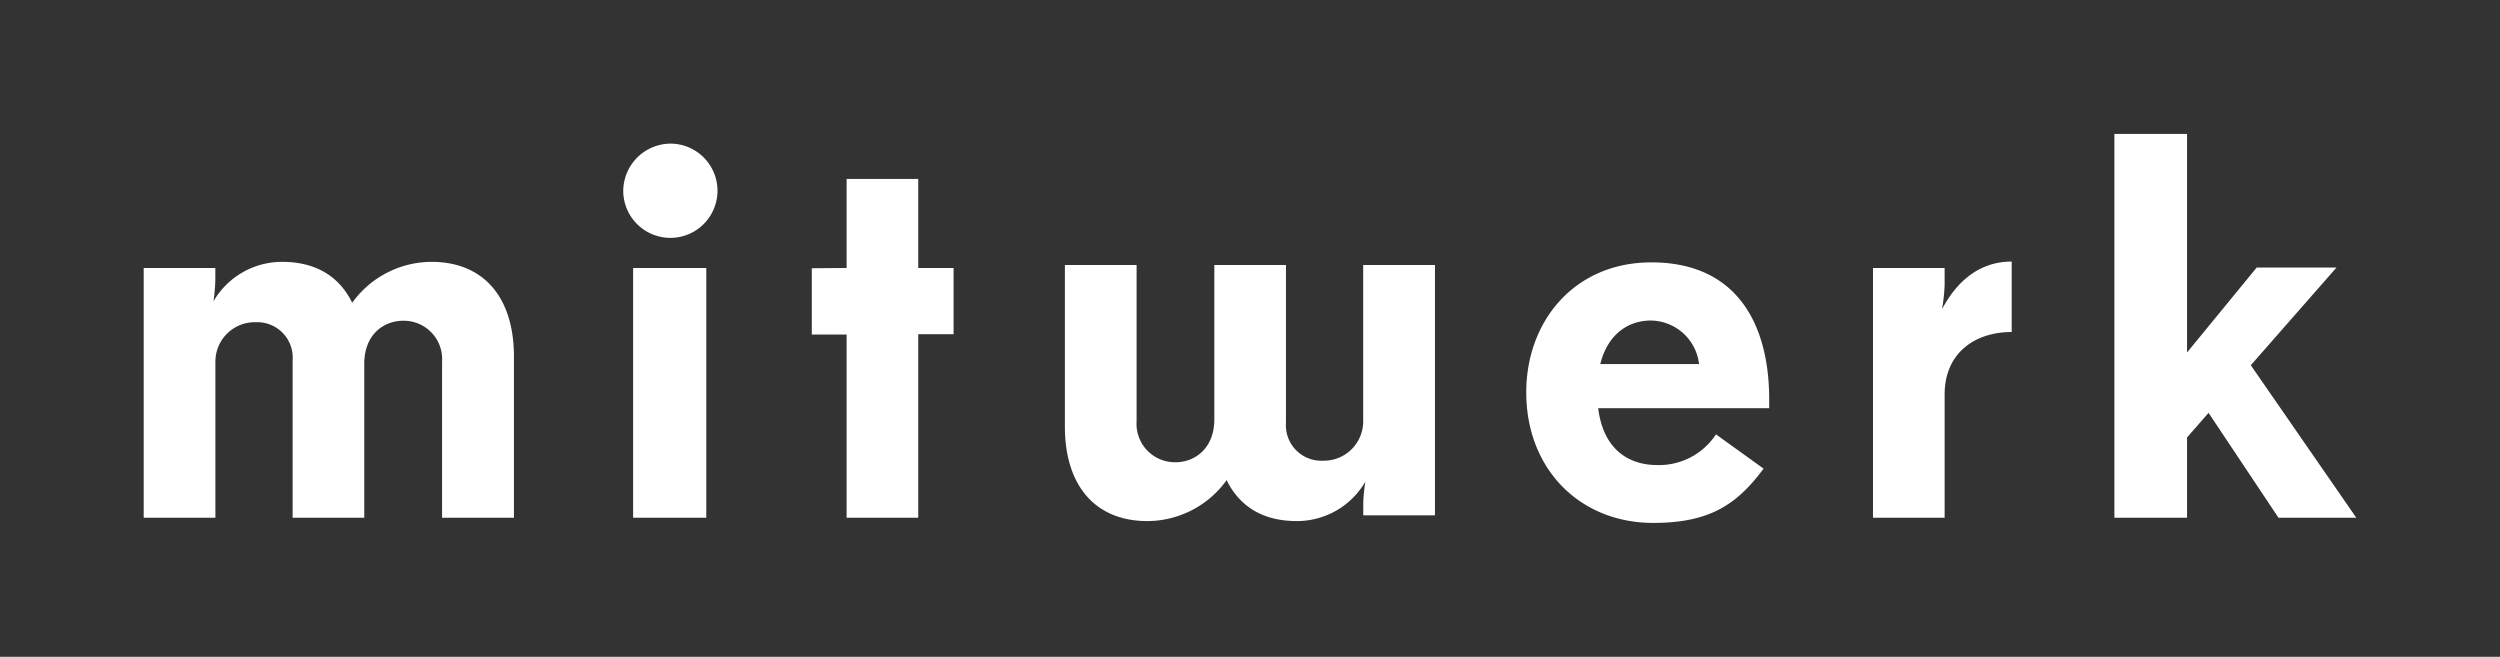 <svg id="Ebene_1" data-name="Ebene 1" xmlns="http://www.w3.org/2000/svg" viewBox="0 0 339.59 89.22"><rect x="0" y="0" width="339.59" height="89.22" fill="#333333" stroke="none"/><defs><style>.cls-1{fill:#fff;}</style></defs><title>mitwerk_logo_white</title><path class="cls-1" d="M19.52,70.33V36.4h9.73v1.74A26.18,26.18,0,0,1,29,40.92a10.77,10.77,0,0,1,9.32-5.35c4.94,0,7.93,2.29,9.52,5.56a13.32,13.32,0,0,1,10.78-5.56c7,0,11.19,4.73,11.19,12.86v21.9H60.05V49.13a5.21,5.21,0,0,0-5.28-5.56c-2.65,0-5.29,1.87-5.29,5.84V70.33H39.75V48.92a4.81,4.81,0,0,0-5-5.15,5.35,5.35,0,0,0-5.49,5.29V70.33Z"/><path class="cls-1" d="M91.05,19.51a6.4,6.4,0,1,1-6.39,6.4A6.47,6.47,0,0,1,91.05,19.51ZM86,70.33V36.4h9.94V70.33Z"/><path class="cls-1" d="M115,36.4V24.31h9.73V36.4h4.8v9h-4.8V70.33H115V45.44h-4.73v-9Z"/><path class="cls-1" d="M194.92,36V70h-9.74V68.21a26.43,26.43,0,0,1,.28-2.78,10.74,10.74,0,0,1-9.32,5.35c-4.93,0-7.92-2.29-9.52-5.56a13.3,13.3,0,0,1-10.77,5.56c-7,0-11.2-4.72-11.2-12.86V36h9.74V57.23a5.22,5.22,0,0,0,5.28,5.56c2.64,0,5.28-1.88,5.28-5.84V36h9.73V57.44a4.81,4.81,0,0,0,5,5.14,5.35,5.35,0,0,0,5.49-5.28V36Z"/><path class="cls-1" d="M217.09,55.45c.7,5.63,4.17,7.72,8,7.72a9.24,9.24,0,0,0,8-4.17l6.47,4.66c-3.62,4.86-7.3,7.37-15,7.37-9.94,0-17.24-7.3-17.24-17.73,0-9.66,6.53-17.66,17-17.66,11.47,0,16,8.2,16,18.63v1.18Zm.28-6h13.42a6.67,6.67,0,0,0-6.61-5.91C221.05,43.57,218.34,45.51,217.37,49.48Z"/><path class="cls-1" d="M264.15,70.33h-9.73V36.4h9.73v2.3A24.59,24.59,0,0,1,263.8,42c1.95-3.69,5-6.47,9.46-6.47V45.1c-5.08,0-9.11,2.92-9.11,8.48Z"/><path class="cls-1" d="M309.5,70.33,300,56.08l-2.92,3.34V70.33h-9.87V18.19h9.87V47.88l9.46-11.54h10.84L305.74,49.61l14.33,20.72Z"/></svg>
